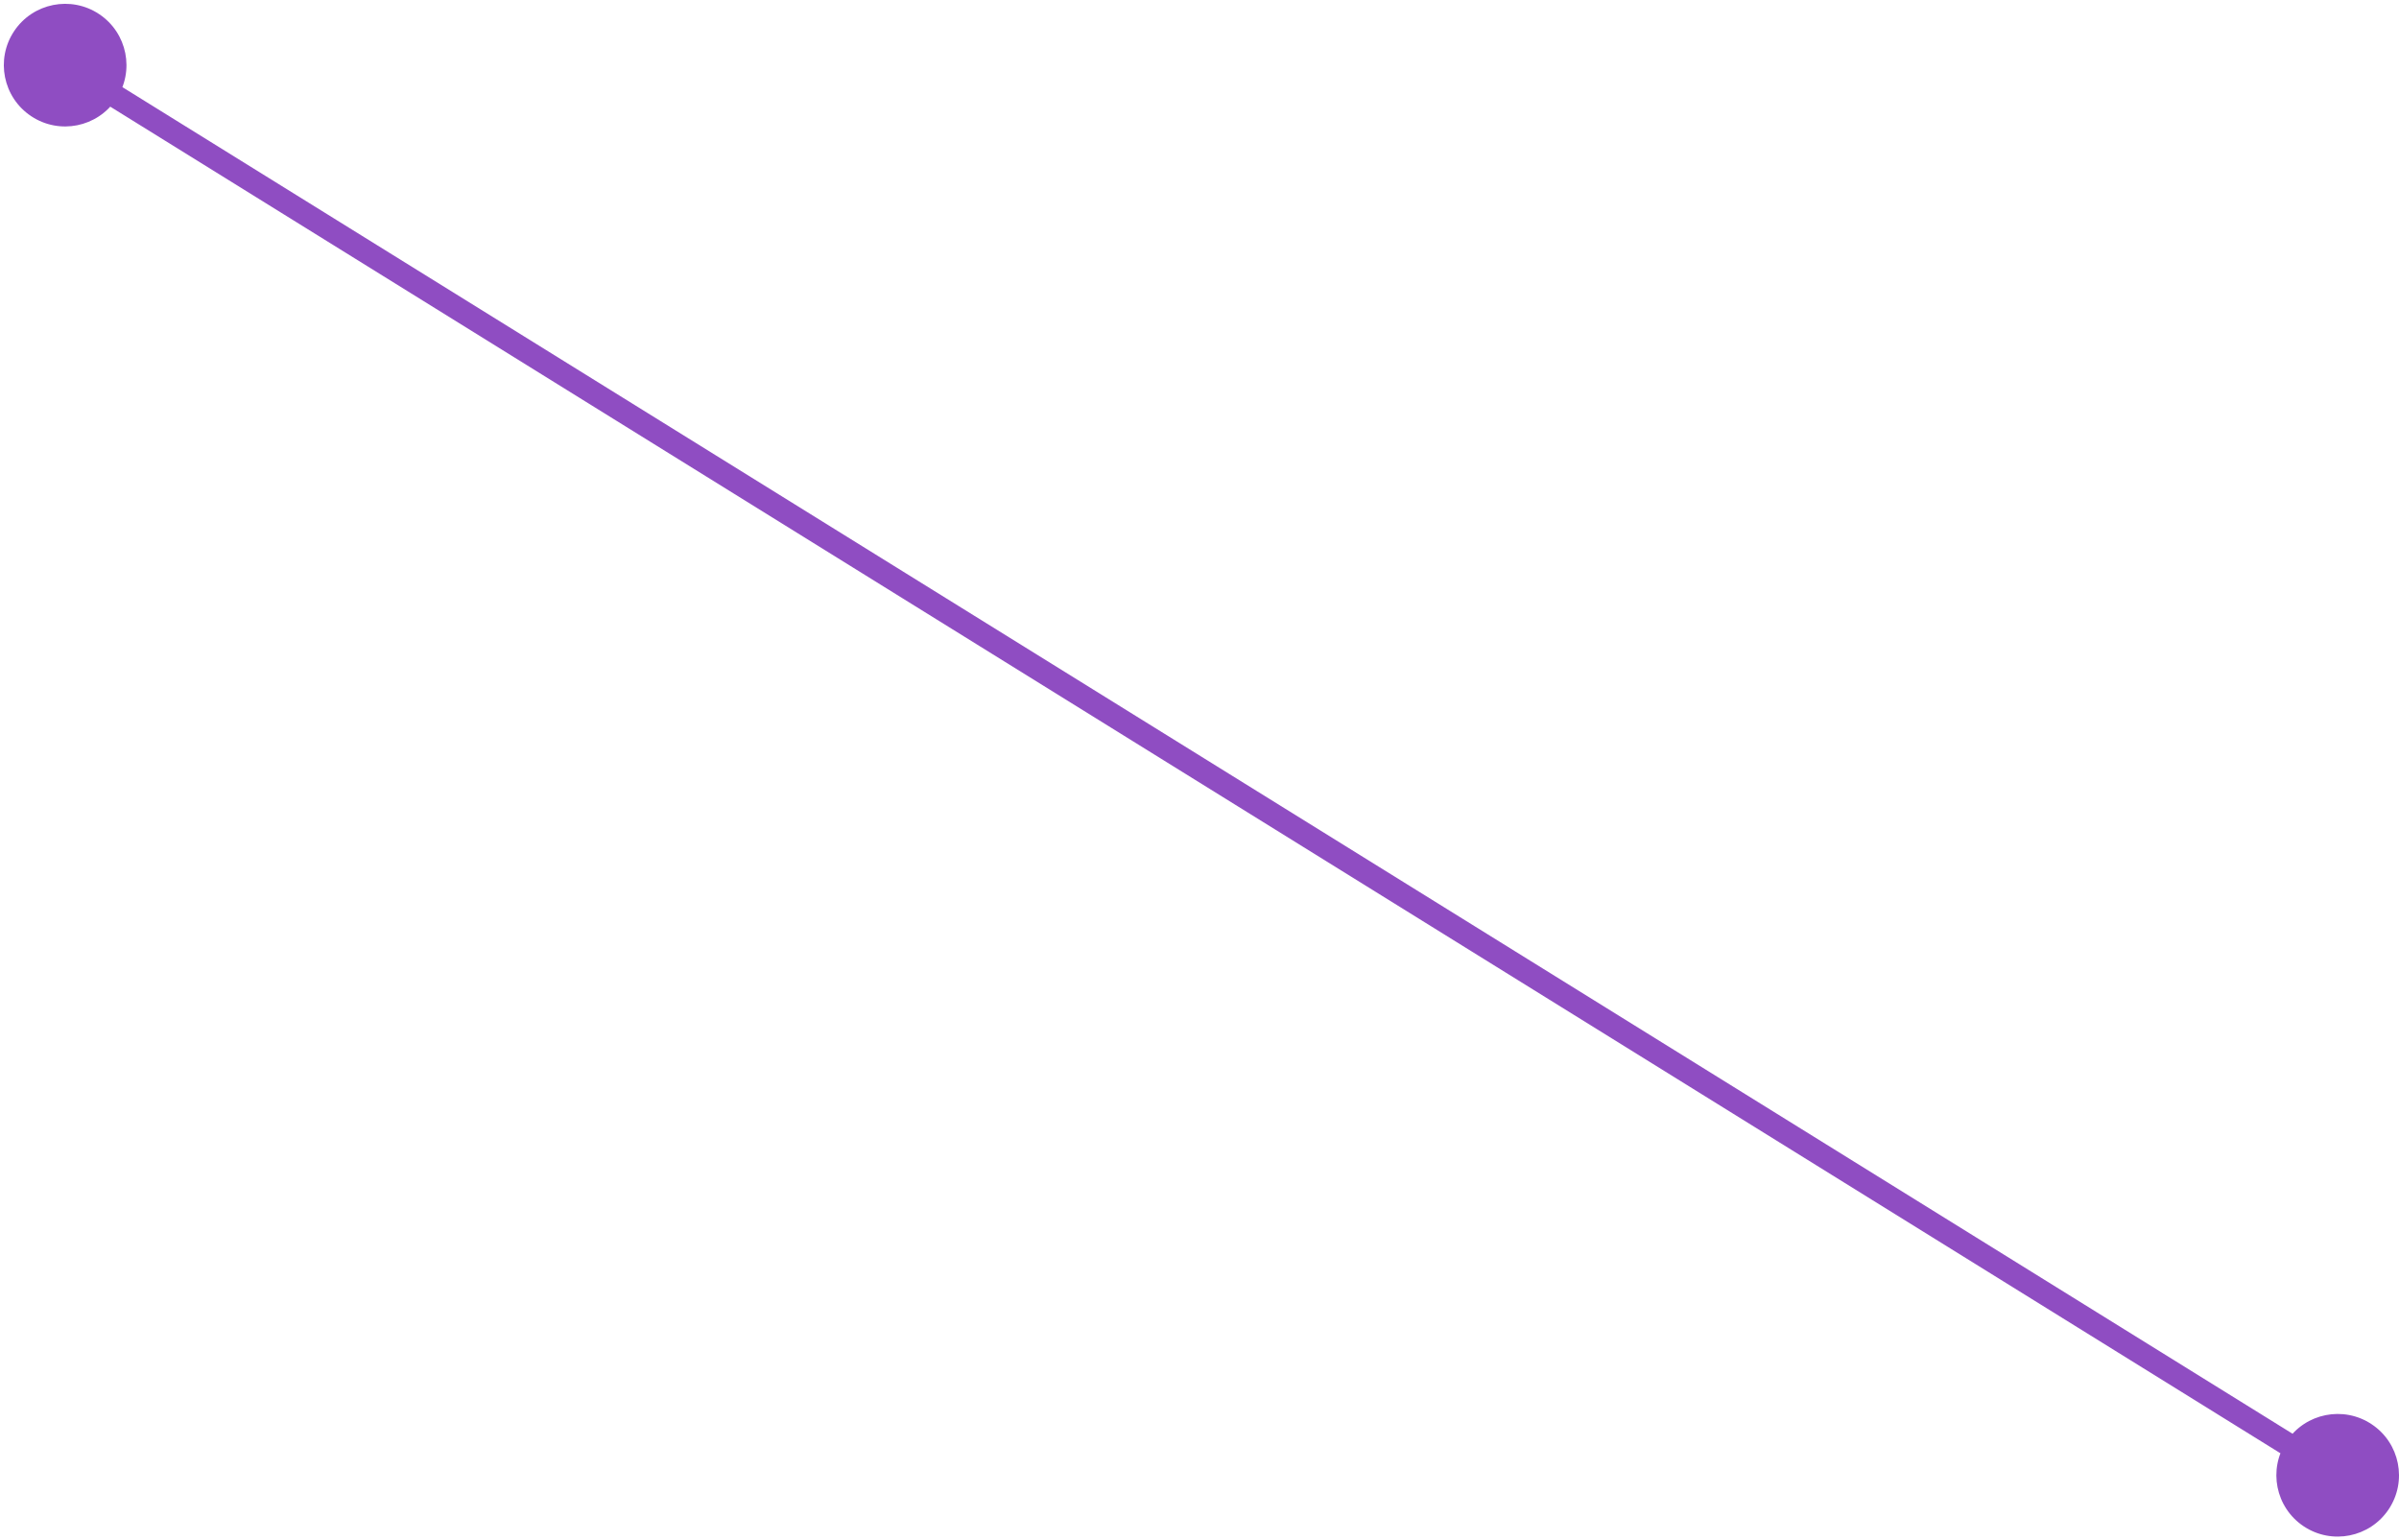 <svg width="313" height="201" viewBox="0 0 313 201" fill="none" xmlns="http://www.w3.org/2000/svg">
<path d="M4.062 15.156C7.739 17.607 12.706 16.614 15.156 12.938C17.607 9.261 16.614 4.294 12.938 1.844C9.261 -0.607 4.294 0.386 1.844 4.062C-0.607 7.739 0.386 12.706 4.062 15.156ZM300.562 199.156C304.239 201.607 309.206 200.614 311.656 196.938C314.107 193.261 313.114 188.294 309.438 185.844C305.761 183.393 300.794 184.386 298.344 188.062C295.893 191.739 296.886 196.706 300.562 199.156ZM7.709 9.775L304.209 193.775L305.791 191.225L9.291 7.225L7.709 9.775Z" fill="#8F4DC2"/>
</svg>
